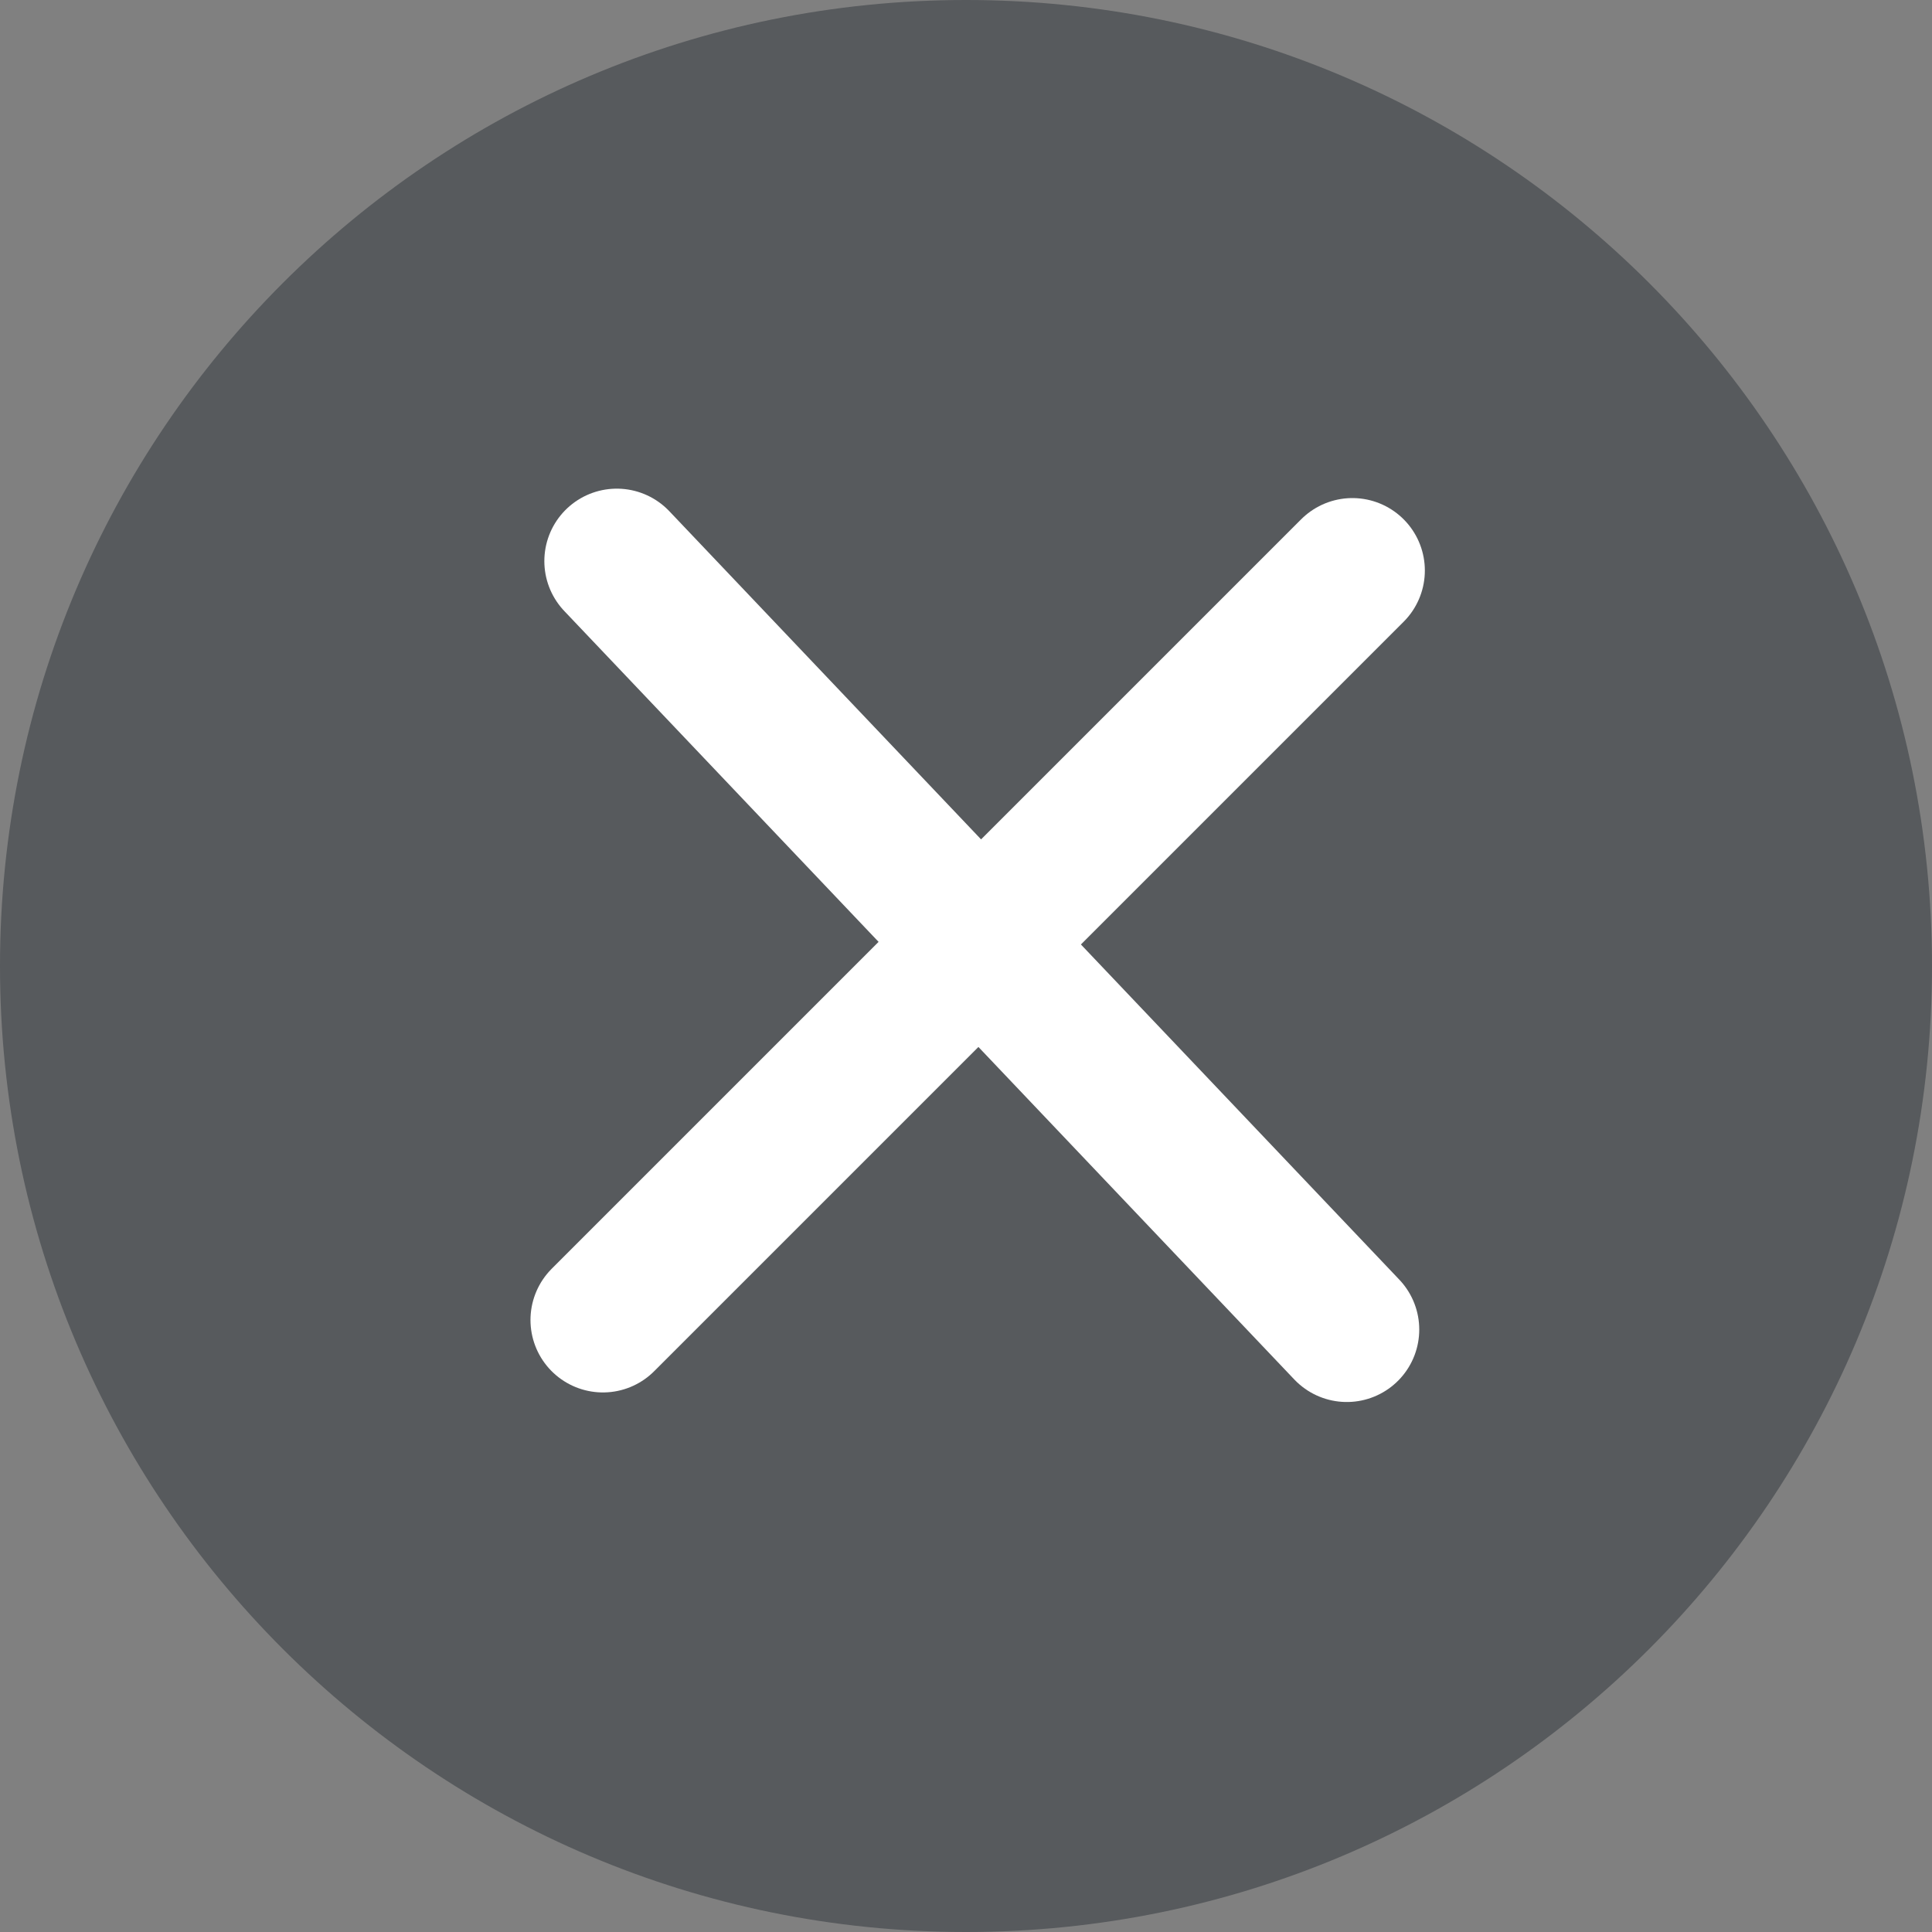 <svg width="40" height="40" viewBox="0 0 40 40" fill="none" xmlns="http://www.w3.org/2000/svg">
<rect x="0" y="0" width="40" height="40" fill="#808080" stroke="none"/>
<path d="M20 40C31.046 40 40 31.046 40 20C40 8.954 31.046 0 20 0C8.954 0 0 8.954 0 20C0 31.046 8.954 40 20 40Z" fill="#192128" fill-opacity="0.4"/>
<path d="M12.77 11.617L27.884 27.527" stroke="white" stroke-width="3" stroke-linecap="round"/>
<path d="M28 11.812L12.483 27.329" stroke="white" stroke-width="3" stroke-linecap="round"/>
</svg>
